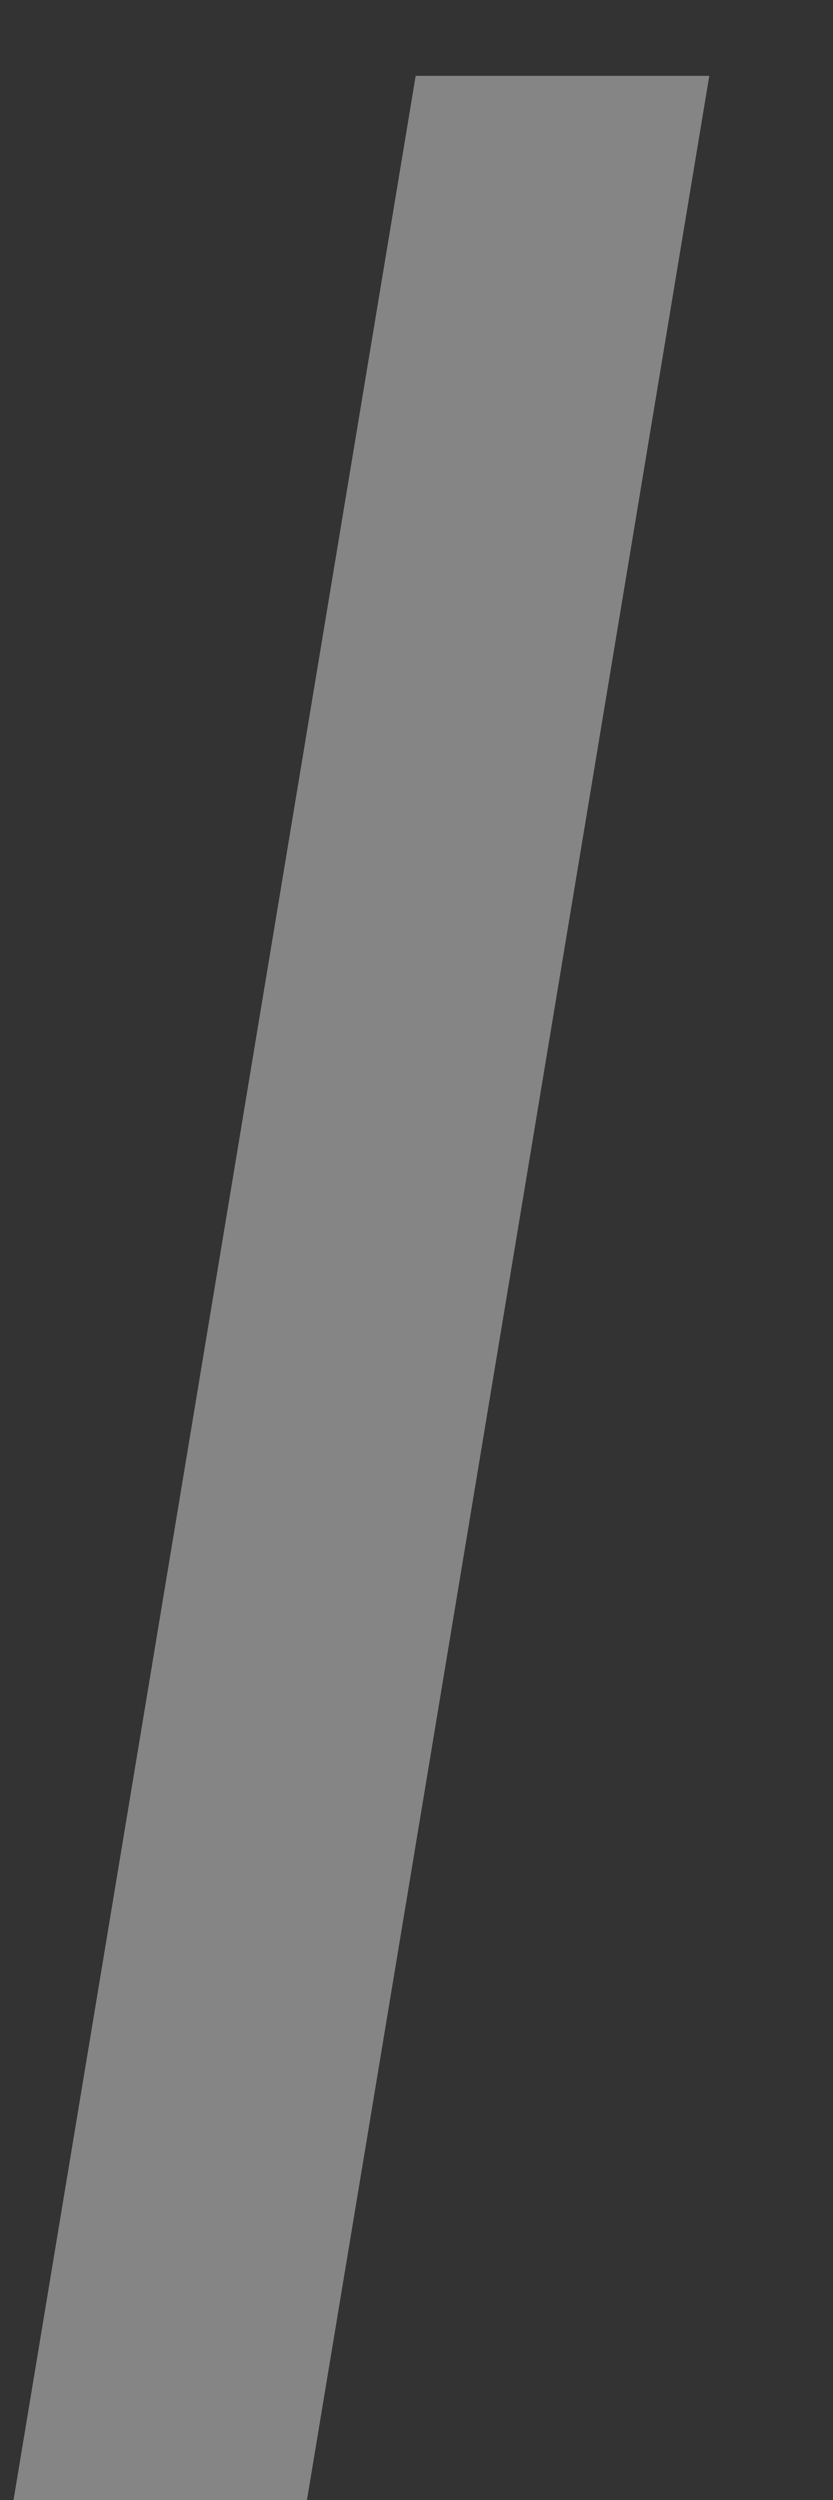 <?xml version="1.0" encoding="UTF-8"?> <svg xmlns="http://www.w3.org/2000/svg" width="4" height="12" viewBox="0 0 4 12" fill="none"><rect x="0" y="0" width="4" height="12" fill="#333333" stroke="none"/> <path opacity="0.4" d="M3.406 0.364L1.474 12H0.065L1.996 0.364H3.406Z" fill="white"></path> </svg> 